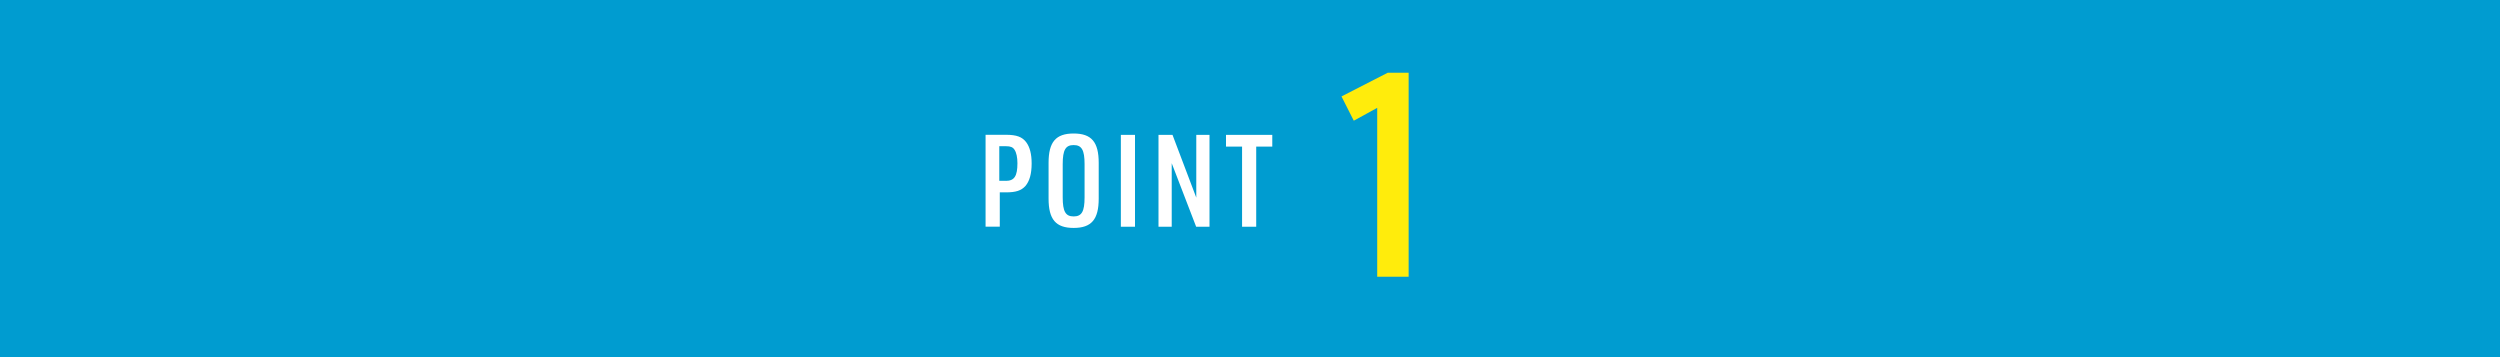 <svg xmlns="http://www.w3.org/2000/svg" viewBox="0 0 350 50"><defs><style>.d{fill:#fff}</style></defs><g id="b"><g id="c"><path fill="#009cd0" d="M0 0h350v50H0z"/><path d="M192.81 15.1l-3.28 1.8-1.72-3.4 6.48-3.32h2.92v28.56h-4.4V15.1z" fill="#ffec0c"/><path class="d" d="M139.96 31.73h-1.98V18.87h2.85c1.49 0 2.27.29 2.84 1.04.5.67.76 1.64.76 2.97 0 1.46-.29 2.48-.88 3.17-.58.63-1.33.88-2.7.88h-.88v4.79zm.86-6.41c1.19 0 1.62-.67 1.62-2.47 0-.81-.14-1.49-.41-1.89-.23-.36-.56-.49-1.19-.49h-.94v4.84h.92zM146.8 22.8c0-2.92 1.01-4.11 3.51-4.11s3.51 1.19 3.51 4.11v5c0 2.92-1.01 4.11-3.51 4.11s-3.51-1.19-3.51-4.11v-5zm5.04.18c0-1.98-.4-2.67-1.53-2.67s-1.53.68-1.53 2.67v4.65c0 1.98.4 2.67 1.53 2.67s1.53-.68 1.53-2.67v-4.65zM156.92 18.88h1.98v12.86h-1.98V18.88zM162.19 18.88h1.96l3.33 8.79v-8.79h1.85v12.86h-1.87l-3.42-8.89v8.89h-1.85V18.88zM173.89 20.52h-2.25v-1.64h6.48v1.64h-2.25v11.22h-1.98V20.52z"/></g></g></svg>